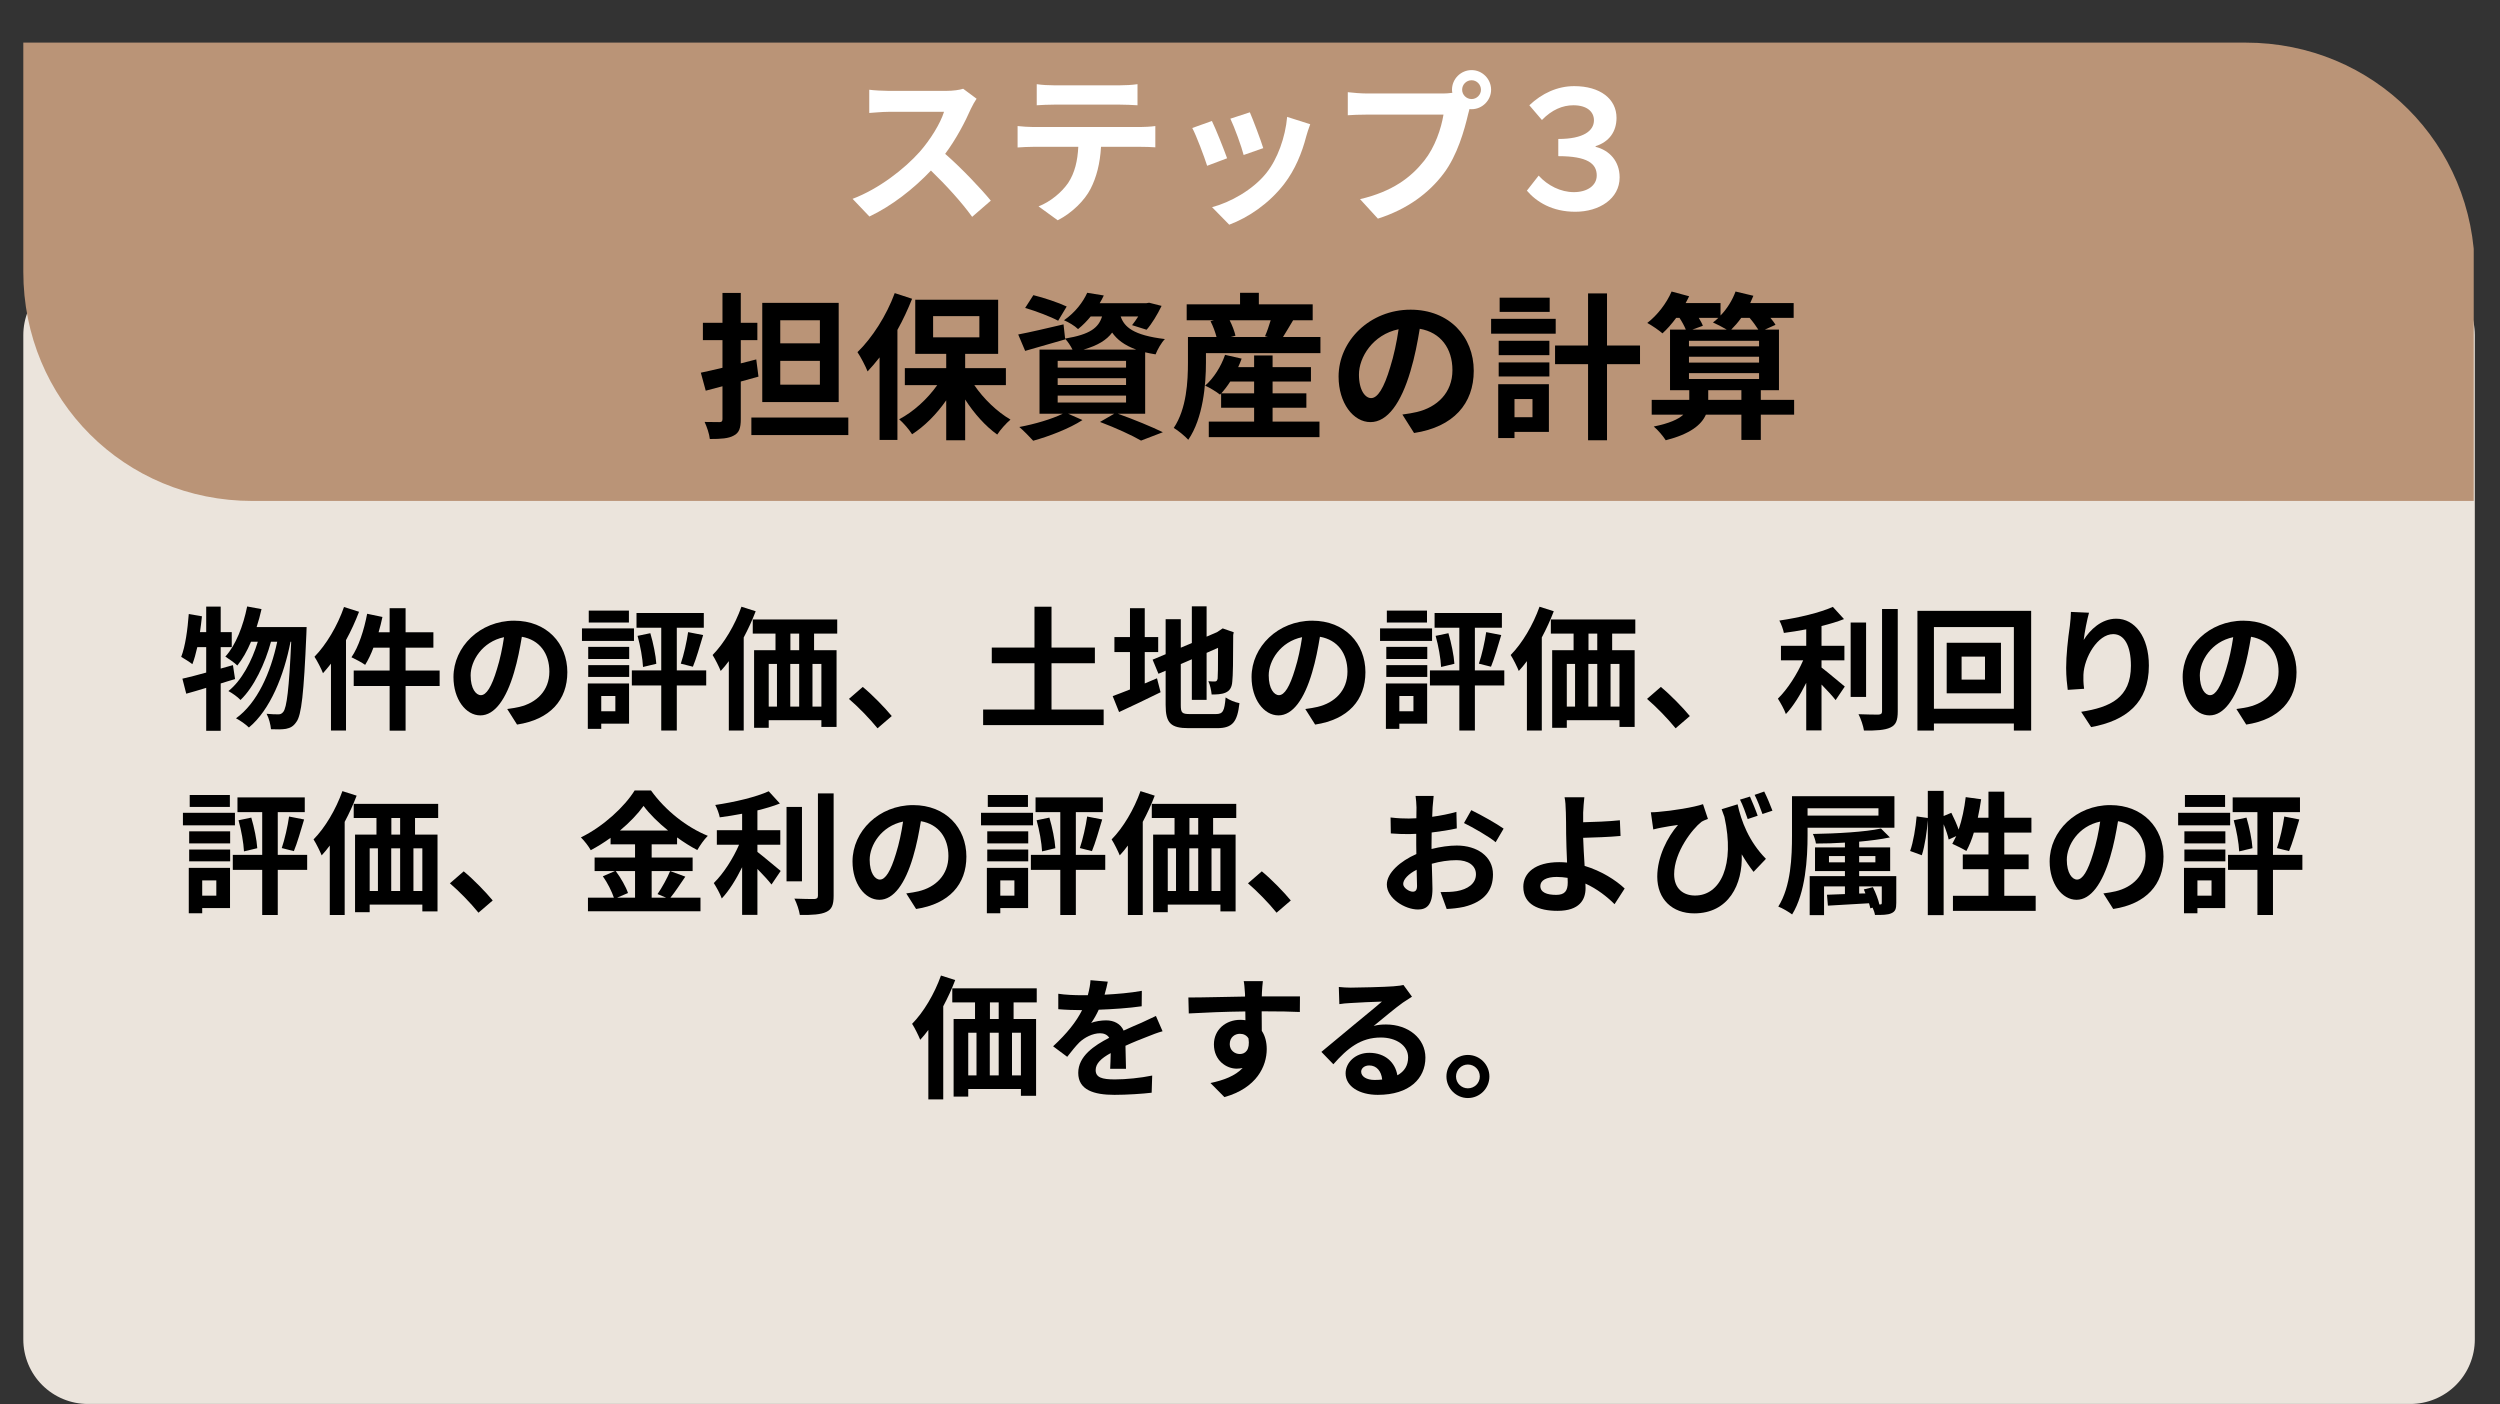 <svg xmlns="http://www.w3.org/2000/svg" xmlns:xlink="http://www.w3.org/1999/xlink" width="890" zoomAndPan="magnify" viewBox="0 0 667.5 375" height="500" preserveAspectRatio="xMidYMid meet" version="1.0"><rect x="0" y="0" width="667.5" height="375" fill="#333333" stroke="none"/><defs><g/><clipPath id="3953957d90"><path d="M 6.223 72.246 L 660.777 72.246 L 660.777 374.859 L 6.223 374.859 Z M 6.223 72.246 " clip-rule="nonzero"/></clipPath><clipPath id="43ce05fc53"><path d="M 23.461 72.246 L 643.539 72.246 C 648.113 72.246 652.496 74.062 655.73 77.297 C 658.961 80.527 660.777 84.91 660.777 89.484 L 660.777 357.621 C 660.777 362.195 658.961 366.578 655.73 369.812 C 652.496 373.043 648.113 374.859 643.539 374.859 L 23.461 374.859 C 18.887 374.859 14.504 373.043 11.273 369.812 C 8.039 366.578 6.223 362.195 6.223 357.621 L 6.223 89.484 C 6.223 84.91 8.039 80.527 11.273 77.297 C 14.504 74.062 18.887 72.246 23.461 72.246 Z M 23.461 72.246 " clip-rule="nonzero"/></clipPath><clipPath id="49ea60d218"><path d="M 6.223 11.277 L 660.484 11.277 L 660.484 133.855 L 6.223 133.855 Z M 6.223 11.277 " clip-rule="nonzero"/></clipPath></defs><g clip-path="url(#3953957d90)"><g clip-path="url(#43ce05fc53)"><path fill="#ebe4dc" d="M 6.223 72.246 L 660.777 72.246 L 660.777 374.859 L 6.223 374.859 Z M 6.223 72.246 " fill-opacity="1" fill-rule="nonzero"/></g></g><g clip-path="url(#49ea60d218)"><path fill="#ba9477" d="M 660.777 133.754 L 67.41 133.754 C 33.258 133.754 6.223 106.719 6.223 72.566 L 6.223 11.379 L 599.59 11.379 C 633.738 11.379 660.777 38.414 660.777 72.566 Z M 660.777 133.754 " fill-opacity="1" fill-rule="evenodd"/></g><g fill="#ffffff" fill-opacity="1"><g transform="translate(224.319, 55.974)"><g><path d="M 32.844 -32.277 C 31.973 -31.973 30.227 -31.711 28.305 -31.711 L 12.93 -31.711 C 11.617 -31.711 8.953 -31.84 7.773 -32.016 L 7.773 -25.812 C 8.691 -25.855 11.094 -26.117 12.93 -26.117 L 27.734 -26.117 C 26.773 -23.02 24.109 -18.695 21.227 -15.418 C 17.121 -10.832 10.352 -5.547 3.32 -2.883 L 7.816 1.836 C 13.801 -1.004 19.609 -5.547 24.242 -10.438 C 28.348 -6.465 32.41 -2.008 35.246 1.922 L 40.227 -2.402 C 37.648 -5.547 32.363 -11.137 28.039 -14.895 C 30.969 -18.824 33.414 -23.5 34.898 -26.906 C 35.293 -27.777 36.078 -29.133 36.426 -29.613 Z M 32.844 -32.277 "/></g></g></g><g fill="#ffffff" fill-opacity="1"><g transform="translate(267.985, 55.974)"><g><path d="M 31.012 -28.039 C 32.539 -28.039 34.199 -27.953 35.727 -27.867 L 35.727 -33.5 C 34.242 -33.281 32.496 -33.195 31.012 -33.195 L 13.453 -33.195 C 12.012 -33.195 10.219 -33.281 8.824 -33.5 L 8.824 -27.867 C 10.133 -27.953 11.969 -28.039 13.496 -28.039 Z M 7.906 -22.059 C 6.551 -22.059 5.023 -22.188 3.711 -22.32 L 3.711 -16.598 C 4.934 -16.684 6.641 -16.773 7.906 -16.773 L 19.918 -16.773 C 19.742 -13.102 19 -9.828 17.207 -7.121 C 15.461 -4.586 12.406 -2.055 9.305 -0.875 L 14.414 2.84 C 18.301 0.875 21.664 -2.535 23.191 -5.547 C 24.766 -8.605 25.727 -12.273 25.988 -16.773 L 36.516 -16.773 C 37.738 -16.773 39.398 -16.727 40.488 -16.641 L 40.488 -22.32 C 39.309 -22.145 37.43 -22.059 36.516 -22.059 Z M 7.906 -22.059 "/></g></g></g><g fill="#ffffff" fill-opacity="1"><g transform="translate(311.652, 55.974)"><g><path d="M 22.059 -25.988 L 16.859 -24.285 C 17.953 -22.012 19.875 -16.727 20.398 -14.59 L 25.637 -16.422 C 25.027 -18.434 22.887 -24.109 22.059 -25.988 Z M 32.016 -24.766 C 31.535 -19.305 29.438 -13.496 26.469 -9.785 C 22.844 -5.242 16.773 -1.922 11.969 -0.656 L 16.555 4.02 C 21.664 2.098 27.125 -1.574 31.188 -6.812 C 34.156 -10.656 35.988 -15.199 37.125 -19.609 C 37.387 -20.484 37.648 -21.402 38.176 -22.801 Z M 11.926 -23.672 L 6.684 -21.797 C 7.73 -19.875 9.914 -14.062 10.656 -11.707 L 15.984 -13.715 C 15.113 -16.16 13.016 -21.445 11.926 -23.672 Z M 11.926 -23.672 "/></g></g></g><g fill="#ffffff" fill-opacity="1"><g transform="translate(355.318, 55.974)"><g><path d="M 37.605 -29.527 C 36.207 -29.527 35.074 -30.66 35.074 -32.016 C 35.074 -33.414 36.207 -34.547 37.605 -34.547 C 38.961 -34.547 40.098 -33.414 40.098 -32.016 C 40.098 -30.66 38.961 -29.527 37.605 -29.527 Z M 9.738 -31.012 C 8.297 -31.012 5.809 -31.188 4.543 -31.359 L 4.543 -25.203 C 5.68 -25.289 7.73 -25.375 9.738 -25.375 L 30.094 -25.375 C 29.48 -21.621 27.824 -16.684 24.941 -13.059 C 21.402 -8.605 16.512 -4.848 7.816 -2.797 L 12.578 2.402 C 20.398 -0.086 26.207 -4.41 30.137 -9.652 C 33.805 -14.5 35.684 -21.27 36.688 -25.551 L 37.039 -26.863 C 37.215 -26.816 37.43 -26.816 37.605 -26.816 C 40.445 -26.816 42.805 -29.176 42.805 -32.016 C 42.805 -34.898 40.445 -37.258 37.605 -37.258 C 34.723 -37.258 32.363 -34.898 32.363 -32.016 C 32.363 -31.711 32.41 -31.449 32.453 -31.188 C 31.492 -31.055 30.574 -31.012 29.961 -31.012 Z M 9.738 -31.012 "/></g></g></g><g fill="#ffffff" fill-opacity="1"><g transform="translate(398.985, 55.974)"><g><path d="M 21.621 0.566 C 28.039 0.566 33.457 -2.926 33.457 -8.605 C 33.457 -12.973 30.707 -15.855 27.035 -16.773 L 27.035 -16.945 C 30.617 -18.082 32.625 -20.789 32.625 -24.504 C 32.625 -29.57 28.258 -32.977 21.316 -32.977 C 16.859 -32.977 12.711 -31.055 9.348 -27.867 L 12.711 -23.934 C 15.375 -26.688 18.258 -27.867 21.098 -27.867 C 24.723 -27.867 26.598 -26.164 26.598 -23.848 C 26.598 -21.098 23.891 -18.867 17.078 -18.867 L 17.078 -14.281 C 24.895 -14.281 27.344 -12.273 27.344 -9.129 C 27.344 -6.422 24.809 -4.672 21.227 -4.672 C 17.734 -4.672 14.238 -6.422 11.836 -9.086 L 8.691 -5.066 C 11.27 -2.055 15.461 0.566 21.621 0.566 Z M 21.621 0.566 "/></g></g></g><g fill="#000000" fill-opacity="1"><g transform="translate(185.942, 113.883)"><g><path d="M 32.969 -22.219 L 22.387 -22.219 L 22.387 -28.375 L 32.969 -28.375 Z M 32.969 -11.172 L 22.387 -11.172 L 22.387 -17.539 L 32.969 -17.539 Z M 37.988 -33.012 L 17.582 -33.012 L 17.582 -6.535 L 37.988 -6.535 Z M 15.98 -17.918 L 11.848 -16.863 L 11.848 -23.062 L 16.273 -23.062 L 16.273 -27.699 L 11.848 -27.699 L 11.848 -35.668 L 6.957 -35.668 L 6.957 -27.699 L 1.73 -27.699 L 1.73 -23.062 L 6.957 -23.062 L 6.957 -15.684 C 4.848 -15.18 2.824 -14.715 1.18 -14.375 L 2.488 -9.57 L 6.957 -10.75 L 6.957 -1.98 C 6.957 -1.391 6.746 -1.18 6.156 -1.18 C 5.605 -1.18 3.836 -1.18 2.191 -1.223 C 2.781 0.043 3.457 2.023 3.582 3.332 C 6.535 3.332 8.602 3.203 9.992 2.402 C 11.383 1.688 11.848 0.465 11.848 -1.98 L 11.848 -12.016 C 13.449 -12.438 15.008 -12.902 16.57 -13.324 Z M 14.672 -2.402 L 14.672 2.277 L 40.559 2.277 L 40.559 -2.402 Z M 14.672 -2.402 "/></g></g></g><g fill="#000000" fill-opacity="1"><g transform="translate(228.1, 113.883)"><g><path d="M 10.793 -35.625 C 8.602 -29.641 4.766 -23.652 0.844 -19.859 C 1.688 -18.637 3.078 -15.938 3.543 -14.715 C 4.637 -15.852 5.691 -17.117 6.746 -18.465 L 6.746 3.582 L 11.512 3.582 L 11.512 -25.801 C 13.027 -28.5 14.336 -31.367 15.43 -34.109 Z M 21.039 -29.469 L 33.391 -29.469 L 33.391 -23.82 L 21.039 -23.82 Z M 40.473 -11.047 L 40.473 -15.598 L 29.598 -15.598 L 29.598 -19.395 L 38.406 -19.395 L 38.406 -33.855 L 16.273 -33.855 L 16.273 -19.395 L 24.539 -19.395 L 24.539 -15.598 L 13.492 -15.598 L 13.492 -11.047 L 22.133 -11.047 C 19.52 -7.336 15.77 -3.922 11.973 -1.938 C 13.113 -0.969 14.672 0.844 15.43 2.066 C 18.762 -0.086 21.965 -3.289 24.539 -7 L 24.539 3.668 L 29.598 3.668 L 29.598 -7.211 C 32 -3.457 35.078 -0.043 38.156 2.148 C 38.957 0.887 40.559 -0.887 41.695 -1.855 C 38.156 -3.922 34.531 -7.379 32.043 -11.047 Z M 40.473 -11.047 "/></g></g></g><g fill="#000000" fill-opacity="1"><g transform="translate(270.259, 113.883)"><g><path d="M 14.547 -32.043 C 12.438 -33.055 8.434 -34.402 5.648 -35.078 L 3.457 -31.664 C 6.367 -30.82 10.328 -29.301 12.27 -28.246 Z M 12.141 -8.262 L 30.398 -8.262 L 30.398 -6.41 L 12.141 -6.41 Z M 12.141 -12.902 L 30.398 -12.902 L 30.398 -11.09 L 12.141 -11.09 Z M 12.141 -17.539 L 30.398 -17.539 L 30.398 -15.727 L 12.141 -15.727 Z M 19.016 -20.531 C 22.852 -21.629 25.211 -23.105 26.688 -25.086 C 27.953 -23.273 29.891 -21.711 33.137 -20.531 Z M 35.5 -3.414 L 35.5 -19.816 C 36.344 -19.605 37.27 -19.438 38.281 -19.266 C 38.746 -20.488 39.84 -22.43 40.77 -23.355 C 32.254 -24.367 29.891 -26.645 28.965 -29.387 L 33.645 -29.387 C 33.098 -28.5 32.504 -27.699 32 -27.066 L 35.879 -25.844 C 37.27 -27.402 38.789 -29.934 39.883 -32.211 L 36.555 -33.055 L 35.793 -32.926 L 23.355 -32.926 C 23.777 -33.602 24.117 -34.277 24.453 -34.992 L 20.027 -35.711 C 18.93 -33.266 16.863 -30.48 13.828 -28.375 C 14.969 -27.91 16.695 -26.898 17.582 -26.012 C 18.887 -27.066 19.984 -28.207 20.953 -29.387 L 23.988 -29.387 C 23.062 -26.391 20.828 -24.578 14.125 -23.484 L 13.703 -27.277 C 9.234 -26.223 4.723 -25.168 1.602 -24.578 L 3.457 -20.195 C 6.621 -21.082 10.539 -22.219 14.164 -23.273 L 14.125 -23.441 C 14.797 -22.766 15.598 -21.543 16.105 -20.531 L 7.293 -20.531 L 7.293 -3.414 L 13.492 -3.414 C 10.582 -1.98 5.988 -0.633 1.898 0.125 C 2.953 1.012 4.723 2.824 5.605 3.793 C 9.867 2.613 15.262 0.547 18.762 -1.73 L 14.926 -3.414 L 27.234 -3.414 L 23.441 -1.223 C 27.699 0.379 32 2.359 34.402 3.754 L 40.223 1.52 C 37.355 0.125 32.504 -1.898 28.207 -3.414 Z M 35.5 -3.414 "/></g></g></g><g fill="#000000" fill-opacity="1"><g transform="translate(312.418, 113.883)"><g><path d="M 13.66 -8.855 C 14.461 -9.738 15.305 -10.836 16.062 -12.016 L 22.43 -12.016 L 22.43 -8.855 Z M 27.363 -5.016 L 36.383 -5.016 L 36.383 -8.855 L 27.363 -8.855 L 27.363 -12.016 L 37.605 -12.016 L 37.605 -15.852 L 27.363 -15.852 L 27.363 -18.973 L 22.43 -18.973 L 22.43 -15.852 L 18.172 -15.852 C 18.508 -16.609 18.848 -17.371 19.098 -18.129 L 14.672 -19.141 C 13.617 -16.062 11.68 -12.941 9.359 -10.918 C 10.496 -10.414 12.395 -9.273 13.324 -8.516 L 13.617 -8.812 L 13.617 -5.016 L 22.43 -5.016 L 22.43 -1.309 L 10.328 -1.309 L 10.328 2.824 L 39.883 2.824 L 39.883 -1.309 L 27.363 -1.309 Z M 26.855 -28.375 C 26.434 -26.941 25.887 -25.34 25.34 -24.117 L 26.098 -23.906 L 16.191 -23.906 L 17.453 -24.242 C 17.203 -25.379 16.609 -26.984 15.895 -28.375 Z M 30.145 -23.906 C 30.945 -25.168 31.875 -26.773 32.844 -28.375 L 38.07 -28.375 L 38.07 -32.633 L 23.695 -32.633 L 23.695 -35.711 L 18.676 -35.711 L 18.676 -32.633 L 4.426 -32.633 L 4.426 -28.375 L 11.719 -28.375 L 10.793 -28.121 C 11.469 -26.812 12.059 -25.211 12.395 -23.906 L 4.766 -23.906 L 4.766 -17.117 C 4.766 -12.102 4.426 -4.766 0.969 0.379 C 1.98 0.926 4.09 2.656 4.848 3.543 C 8.812 -2.234 9.57 -11.172 9.57 -17.074 L 9.57 -19.605 L 40.137 -19.605 L 40.137 -23.906 Z M 30.145 -23.906 "/></g></g></g><g fill="#000000" fill-opacity="1"><g transform="translate(354.577, 113.883)"><g><path d="M 11.512 -7.59 C 9.949 -7.59 8.262 -9.656 8.262 -13.871 C 8.262 -18.465 11.93 -24.539 18.848 -25.973 C 18.34 -22.512 17.582 -18.93 16.609 -15.852 C 14.926 -10.203 13.238 -7.59 11.512 -7.59 Z M 22.977 1.73 C 33.516 0.125 38.914 -6.113 38.914 -14.883 C 38.914 -23.988 32.379 -31.199 22.051 -31.199 C 11.215 -31.199 2.824 -22.934 2.824 -13.324 C 2.824 -6.281 6.746 -1.18 11.34 -1.18 C 15.895 -1.18 19.52 -6.324 22.008 -14.758 C 23.188 -18.676 23.906 -22.555 24.496 -26.098 C 30.102 -25.129 33.223 -20.828 33.223 -15.051 C 33.223 -8.98 29.09 -5.145 23.734 -3.879 C 22.641 -3.625 21.461 -3.414 19.859 -3.203 Z M 22.977 1.73 "/></g></g></g><g fill="#000000" fill-opacity="1"><g transform="translate(396.736, 113.883)"><g><path d="M 17.031 -34.402 L 3.668 -34.402 L 3.668 -30.609 L 17.031 -30.609 Z M 18.637 -28.754 L 1.391 -28.754 L 1.391 -24.789 L 18.637 -24.789 Z M 12.438 -7.336 L 12.438 -2.488 L 7.633 -2.488 L 7.633 -7.336 Z M 16.82 -11.301 L 3.289 -11.301 L 3.289 3.078 L 7.633 3.078 L 7.633 1.434 L 16.82 1.434 Z M 3.414 -13.363 L 16.949 -13.363 L 16.949 -17.117 L 3.414 -17.117 Z M 3.414 -19.055 L 16.949 -19.055 L 16.949 -22.895 L 3.414 -22.895 Z M 41.148 -21.629 L 32.336 -21.629 L 32.336 -35.543 L 27.277 -35.543 L 27.277 -21.629 L 18.465 -21.629 L 18.465 -16.652 L 27.277 -16.652 L 27.277 3.668 L 32.336 3.668 L 32.336 -16.652 L 41.148 -16.652 Z M 41.148 -21.629 "/></g></g></g><g fill="#000000" fill-opacity="1"><g transform="translate(438.895, 113.883)"><g><path d="M 17.203 -7.125 L 17.203 -9.695 L 26.055 -9.695 L 26.055 -7.125 Z M 12.059 -14.25 L 30.777 -14.25 L 30.777 -12.691 L 12.059 -12.691 Z M 19.898 -29.008 C 19.438 -28.543 18.973 -28.164 18.465 -27.785 C 19.438 -27.363 20.996 -26.562 22.133 -25.887 L 12.984 -25.887 L 15.77 -26.898 C 15.559 -27.488 15.137 -28.246 14.672 -29.008 Z M 28.246 -29.008 C 29.133 -27.996 29.977 -26.812 30.566 -25.887 L 23.355 -25.887 C 24.242 -26.773 25.168 -27.824 26.012 -29.008 Z M 12.059 -18.637 L 30.777 -18.637 L 30.777 -17.074 L 12.059 -17.074 Z M 30.777 -22.895 L 30.777 -21.418 L 12.059 -21.418 L 12.059 -22.895 Z M 40.137 -7.125 L 31.242 -7.125 L 31.242 -9.695 L 36.09 -9.695 L 36.09 -25.887 L 32.336 -25.887 L 35.16 -27.152 C 34.867 -27.699 34.359 -28.332 33.812 -29.008 L 40.012 -29.008 L 40.012 -32.969 L 28.418 -32.969 C 28.711 -33.602 29.008 -34.277 29.258 -34.91 L 24.496 -36.047 C 23.652 -33.727 22.219 -31.41 20.488 -29.641 L 20.488 -32.969 L 11.172 -32.969 C 11.512 -33.559 11.805 -34.191 12.102 -34.781 L 7.422 -36.047 C 6.07 -32.887 3.582 -29.68 0.926 -27.656 C 2.109 -27.023 4.09 -25.676 4.977 -24.875 C 6.199 -25.973 7.461 -27.402 8.645 -29.008 L 9.527 -29.008 C 10.203 -27.996 10.836 -26.812 11.215 -25.887 L 7 -25.887 L 7 -9.695 L 12.141 -9.695 L 12.141 -7.125 L 2.109 -7.125 L 2.109 -3.16 L 10.539 -3.16 C 9.234 -1.938 6.828 -0.844 2.656 0 C 3.793 0.926 5.188 2.613 5.859 3.668 C 12.438 1.98 15.387 -0.465 16.57 -3.16 L 26.055 -3.16 L 26.055 3.582 L 31.242 3.582 L 31.242 -3.16 L 40.137 -3.16 Z M 40.137 -7.125 "/></g></g></g><g fill="#000000" fill-opacity="1"><g transform="translate(47.669, 192.005)"><g><path d="M 14.527 -14.418 L 11.258 -13.496 L 11.258 -19.215 L 14.207 -19.215 L 14.207 -23.227 L 11.258 -23.227 L 11.258 -30.047 L 7.387 -30.047 L 7.387 -23.227 L 5.719 -23.227 C 5.93 -24.648 6.109 -26.031 6.25 -27.453 L 2.734 -28.059 C 2.414 -23.867 1.812 -19.426 0.711 -16.621 C 1.492 -16.16 3.055 -15.199 3.695 -14.668 C 4.191 -15.945 4.617 -17.473 5.008 -19.215 L 7.387 -19.215 L 7.387 -12.43 C 4.973 -11.754 2.805 -11.188 1.031 -10.797 L 2.059 -6.785 C 3.695 -7.211 5.469 -7.777 7.387 -8.348 L 7.387 3.125 L 11.258 3.125 L 11.258 -9.52 C 12.57 -9.91 13.816 -10.336 15.094 -10.691 Z M 20.848 -24.578 C 21.344 -26.141 21.805 -27.738 22.16 -29.371 L 18.324 -30.082 C 17.262 -24.859 15.309 -19.781 12.5 -16.691 C 13.355 -16.16 15.023 -14.988 15.699 -14.312 C 17.082 -16.016 18.324 -18.219 19.355 -20.668 L 21.168 -20.668 C 19.605 -15.52 16.836 -10.266 13.316 -7.492 C 14.418 -6.891 15.77 -5.93 16.551 -5.113 C 20.137 -8.523 23.121 -14.879 24.684 -20.668 L 26.352 -20.668 C 24.578 -12.359 21.023 -4.297 15.344 -0.215 C 16.516 0.391 17.969 1.422 18.789 2.238 C 24.504 -2.484 28.164 -11.719 29.902 -20.668 L 30.082 -20.668 C 29.512 -7.918 28.875 -3.09 27.984 -1.953 C 27.559 -1.422 27.203 -1.277 26.672 -1.277 C 25.996 -1.277 24.824 -1.277 23.512 -1.422 C 24.148 -0.25 24.578 1.492 24.684 2.699 C 26.211 2.77 27.703 2.77 28.695 2.594 C 29.867 2.344 30.648 1.953 31.465 0.746 C 32.816 -1.031 33.453 -6.82 34.129 -22.66 C 34.164 -23.156 34.199 -24.578 34.199 -24.578 Z M 20.848 -24.578 "/></g></g></g><g fill="#000000" fill-opacity="1"><g transform="translate(83.184, 192.005)"><g><path d="M 8.664 -29.938 C 6.926 -24.895 3.906 -19.852 0.781 -16.656 C 1.492 -15.59 2.664 -13.316 3.055 -12.254 C 3.766 -13.035 4.477 -13.922 5.184 -14.809 L 5.184 3.055 L 9.199 3.055 L 9.199 -21.098 C 10.547 -23.547 11.719 -26.141 12.68 -28.66 Z M 34.199 -12.965 L 25.109 -12.965 L 25.109 -19.07 L 32.531 -19.07 L 32.531 -23.191 L 25.109 -23.191 L 25.109 -29.621 L 20.848 -29.621 L 20.848 -23.191 L 17.898 -23.191 C 18.289 -24.539 18.645 -25.891 18.93 -27.277 L 14.844 -28.129 C 14.027 -23.797 12.57 -19.285 10.656 -16.516 C 11.684 -16.051 13.531 -15.059 14.312 -14.488 C 15.094 -15.734 15.875 -17.332 16.516 -19.07 L 20.848 -19.07 L 20.848 -12.965 L 11.258 -12.965 L 11.258 -8.844 L 20.848 -8.844 L 20.848 3.09 L 25.109 3.09 L 25.109 -8.844 L 34.199 -8.844 Z M 34.199 -12.965 "/></g></g></g><g fill="#000000" fill-opacity="1"><g transform="translate(118.698, 192.005)"><g><path d="M 9.695 -6.395 C 8.383 -6.395 6.961 -8.133 6.961 -11.684 C 6.961 -15.555 10.051 -20.668 15.875 -21.879 C 15.449 -18.965 14.809 -15.945 13.992 -13.355 C 12.57 -8.594 11.152 -6.395 9.695 -6.395 Z M 19.355 1.457 C 28.234 0.105 32.781 -5.148 32.781 -12.535 C 32.781 -20.207 27.277 -26.281 18.574 -26.281 C 9.445 -26.281 2.379 -19.32 2.379 -11.223 C 2.379 -5.293 5.684 -0.996 9.555 -0.996 C 13.391 -0.996 16.445 -5.328 18.539 -12.43 C 19.531 -15.734 20.137 -19 20.633 -21.984 C 25.359 -21.168 27.984 -17.543 27.984 -12.68 C 27.984 -7.566 24.504 -4.332 19.996 -3.266 C 19.07 -3.055 18.078 -2.875 16.727 -2.699 Z M 19.355 1.457 "/></g></g></g><g fill="#000000" fill-opacity="1"><g transform="translate(154.213, 192.005)"><g><path d="M 13.707 -28.98 L 2.984 -28.98 L 2.984 -25.785 L 13.707 -25.785 Z M 15.059 -24.223 L 1.172 -24.223 L 1.172 -20.883 L 15.059 -20.883 Z M 10.086 -6.18 L 10.086 -2.094 L 6.32 -2.094 L 6.32 -6.18 Z M 13.746 -9.52 L 2.734 -9.52 L 2.734 2.594 L 6.32 2.594 L 6.32 1.207 L 13.746 1.207 Z M 2.84 -11.258 L 13.781 -11.258 L 13.781 -14.418 L 2.84 -14.418 Z M 2.84 -16.051 L 13.781 -16.051 L 13.781 -19.285 L 2.84 -19.285 Z M 34.344 -13 L 26.492 -13 L 26.492 -24.398 L 33.703 -24.398 L 33.703 -28.34 L 15.734 -28.34 L 15.734 -24.398 L 22.34 -24.398 L 22.34 -13 L 14.488 -13 L 14.488 -8.984 L 22.34 -8.984 L 22.34 3.055 L 26.492 3.055 L 26.492 -8.984 L 34.344 -8.984 Z M 16.016 -22.23 C 16.762 -19.57 17.367 -16.16 17.473 -13.922 L 21.023 -14.773 C 20.883 -16.977 20.207 -20.316 19.426 -22.941 Z M 30.793 -13.992 C 31.68 -16.125 32.637 -19.461 33.527 -22.445 L 29.512 -23.227 C 29.156 -20.668 28.34 -17.082 27.559 -14.809 Z M 30.793 -13.992 "/></g></g></g><g fill="#000000" fill-opacity="1"><g transform="translate(189.728, 192.005)"><g><path d="M 8.238 -30.012 C 6.5 -25.109 3.586 -20.207 0.531 -17.117 C 1.207 -16.09 2.309 -13.852 2.699 -12.855 C 3.445 -13.637 4.156 -14.527 4.867 -15.484 L 4.867 3.055 L 8.844 3.055 L 8.844 -21.805 C 10.051 -24.078 11.152 -26.457 12.039 -28.801 Z M 23.652 -18.398 L 21.309 -18.398 L 21.309 -22.836 L 23.652 -22.836 Z M 29.582 -3.34 L 27.203 -3.34 L 27.203 -14.738 L 29.582 -14.738 Z M 15.52 -14.738 L 17.723 -14.738 L 17.723 -3.34 L 15.52 -3.34 Z M 23.652 -14.738 L 23.652 -3.34 L 21.273 -3.34 L 21.273 -14.738 Z M 33.809 -22.836 L 33.809 -26.602 L 11.258 -26.602 L 11.258 -22.836 L 17.332 -22.836 L 17.332 -18.398 L 11.613 -18.398 L 11.613 2.309 L 15.52 2.309 L 15.52 0.285 L 29.582 0.285 L 29.582 2.094 L 33.633 2.094 L 33.633 -18.398 L 27.629 -18.398 L 27.629 -22.836 Z M 33.809 -22.836 "/></g></g></g><g fill="#000000" fill-opacity="1"><g transform="translate(225.243, 192.005)"><g><path d="M 12.855 -0.816 C 11.047 -3.02 7.637 -6.535 5.113 -8.594 L 1.422 -5.398 C 3.906 -3.266 6.891 -0.215 9.055 2.449 Z M 12.855 -0.816 "/></g></g></g><g fill="#000000" fill-opacity="1"><g transform="translate(260.758, 192.005)"><g><path d="M 19.996 -2.559 L 19.996 -14.918 L 31.574 -14.918 L 31.574 -19.105 L 19.996 -19.105 L 19.996 -30.012 L 15.449 -30.012 L 15.449 -19.105 L 4.047 -19.105 L 4.047 -14.918 L 15.449 -14.918 L 15.449 -2.559 L 1.738 -2.559 L 1.738 1.598 L 33.918 1.598 L 33.918 -2.559 Z M 19.996 -2.559 "/></g></g></g><g fill="#000000" fill-opacity="1"><g transform="translate(296.272, 192.005)"><g><path d="M 9.375 -17.898 L 12.965 -17.898 L 12.965 -21.914 L 9.375 -21.914 L 9.375 -29.621 L 5.434 -29.621 L 5.434 -21.914 L 1.277 -21.914 L 1.277 -17.898 L 5.434 -17.898 L 5.434 -7.918 C 3.656 -7.211 2.094 -6.605 0.816 -6.145 L 2.523 -1.883 C 5.789 -3.41 9.836 -5.293 13.602 -7.176 L 12.645 -10.902 C 11.578 -10.441 10.477 -9.98 9.375 -9.52 Z M 21.488 -1.348 C 19.32 -1.348 19 -1.668 19 -3.766 L 19 -14.703 L 21.949 -15.98 L 21.949 -5.148 L 25.891 -5.148 L 25.891 -17.688 L 28.945 -19.035 C 28.945 -13.992 28.91 -11.398 28.84 -10.832 C 28.695 -10.191 28.484 -10.051 28.059 -10.051 C 27.738 -10.051 26.957 -10.051 26.352 -10.121 C 26.812 -9.234 27.133 -7.637 27.238 -6.57 C 28.375 -6.57 29.902 -6.605 30.934 -7.066 C 32 -7.527 32.637 -8.383 32.746 -10.016 C 32.922 -11.473 32.992 -15.734 32.992 -22.48 L 33.137 -23.191 L 30.188 -24.223 L 29.441 -23.723 L 28.695 -23.227 L 25.891 -22.02 L 25.891 -30.117 L 21.949 -30.117 L 21.949 -20.316 L 19 -19.07 L 19 -26.672 L 14.953 -26.672 L 14.953 -17.332 L 11.473 -15.875 L 13.035 -12.109 L 14.953 -12.926 L 14.953 -3.801 C 14.953 1.102 16.336 2.414 21.133 2.414 L 28.695 2.414 C 32.852 2.414 34.094 0.711 34.664 -4.262 C 33.492 -4.477 31.855 -5.148 30.969 -5.789 C 30.648 -2.168 30.293 -1.348 28.34 -1.348 Z M 21.488 -1.348 "/></g></g></g><g fill="#000000" fill-opacity="1"><g transform="translate(331.787, 192.005)"><g><path d="M 9.695 -6.395 C 8.383 -6.395 6.961 -8.133 6.961 -11.684 C 6.961 -15.555 10.051 -20.668 15.875 -21.879 C 15.449 -18.965 14.809 -15.945 13.992 -13.355 C 12.57 -8.594 11.152 -6.395 9.695 -6.395 Z M 19.355 1.457 C 28.234 0.105 32.781 -5.148 32.781 -12.535 C 32.781 -20.207 27.277 -26.281 18.574 -26.281 C 9.445 -26.281 2.379 -19.32 2.379 -11.223 C 2.379 -5.293 5.684 -0.996 9.555 -0.996 C 13.391 -0.996 16.445 -5.328 18.539 -12.43 C 19.531 -15.734 20.137 -19 20.633 -21.984 C 25.359 -21.168 27.984 -17.543 27.984 -12.68 C 27.984 -7.566 24.504 -4.332 19.996 -3.266 C 19.07 -3.055 18.078 -2.875 16.727 -2.699 Z M 19.355 1.457 "/></g></g></g><g fill="#000000" fill-opacity="1"><g transform="translate(367.302, 192.005)"><g><path d="M 13.707 -28.98 L 2.984 -28.98 L 2.984 -25.785 L 13.707 -25.785 Z M 15.059 -24.223 L 1.172 -24.223 L 1.172 -20.883 L 15.059 -20.883 Z M 10.086 -6.18 L 10.086 -2.094 L 6.32 -2.094 L 6.32 -6.18 Z M 13.746 -9.52 L 2.734 -9.52 L 2.734 2.594 L 6.32 2.594 L 6.32 1.207 L 13.746 1.207 Z M 2.84 -11.258 L 13.781 -11.258 L 13.781 -14.418 L 2.84 -14.418 Z M 2.84 -16.051 L 13.781 -16.051 L 13.781 -19.285 L 2.84 -19.285 Z M 34.344 -13 L 26.492 -13 L 26.492 -24.398 L 33.703 -24.398 L 33.703 -28.34 L 15.734 -28.34 L 15.734 -24.398 L 22.34 -24.398 L 22.34 -13 L 14.488 -13 L 14.488 -8.984 L 22.34 -8.984 L 22.34 3.055 L 26.492 3.055 L 26.492 -8.984 L 34.344 -8.984 Z M 16.016 -22.23 C 16.762 -19.57 17.367 -16.16 17.473 -13.922 L 21.023 -14.773 C 20.883 -16.977 20.207 -20.316 19.426 -22.941 Z M 30.793 -13.992 C 31.68 -16.125 32.637 -19.461 33.527 -22.445 L 29.512 -23.227 C 29.156 -20.668 28.34 -17.082 27.559 -14.809 Z M 30.793 -13.992 "/></g></g></g><g fill="#000000" fill-opacity="1"><g transform="translate(402.817, 192.005)"><g><path d="M 8.238 -30.012 C 6.5 -25.109 3.586 -20.207 0.531 -17.117 C 1.207 -16.09 2.309 -13.852 2.699 -12.855 C 3.445 -13.637 4.156 -14.527 4.867 -15.484 L 4.867 3.055 L 8.844 3.055 L 8.844 -21.805 C 10.051 -24.078 11.152 -26.457 12.039 -28.801 Z M 23.652 -18.398 L 21.309 -18.398 L 21.309 -22.836 L 23.652 -22.836 Z M 29.582 -3.34 L 27.203 -3.34 L 27.203 -14.738 L 29.582 -14.738 Z M 15.52 -14.738 L 17.723 -14.738 L 17.723 -3.34 L 15.52 -3.34 Z M 23.652 -14.738 L 23.652 -3.34 L 21.273 -3.34 L 21.273 -14.738 Z M 33.809 -22.836 L 33.809 -26.602 L 11.258 -26.602 L 11.258 -22.836 L 17.332 -22.836 L 17.332 -18.398 L 11.613 -18.398 L 11.613 2.309 L 15.52 2.309 L 15.52 0.285 L 29.582 0.285 L 29.582 2.094 L 33.633 2.094 L 33.633 -18.398 L 27.629 -18.398 L 27.629 -22.836 Z M 33.809 -22.836 "/></g></g></g><g fill="#000000" fill-opacity="1"><g transform="translate(438.332, 192.005)"><g><path d="M 12.855 -0.816 C 11.047 -3.02 7.637 -6.535 5.113 -8.594 L 1.422 -5.398 C 3.906 -3.266 6.891 -0.215 9.055 2.449 Z M 12.855 -0.816 "/></g></g></g><g fill="#000000" fill-opacity="1"><g transform="translate(473.846, 192.005)"><g><path d="M 12.5 -15.699 L 18.609 -15.699 L 18.609 -19.57 L 12.5 -19.57 L 12.5 -24.859 C 14.668 -25.395 16.727 -25.996 18.504 -26.707 L 15.52 -29.973 C 12.074 -28.41 6.355 -27.062 1.242 -26.316 C 1.738 -25.43 2.273 -23.938 2.449 -23.012 C 4.367 -23.262 6.395 -23.582 8.418 -23.973 L 8.418 -19.57 L 1.668 -19.57 L 1.668 -15.699 L 7.602 -15.699 C 6.004 -12.004 3.41 -7.957 0.852 -5.469 C 1.527 -4.402 2.559 -2.594 2.984 -1.348 C 4.938 -3.41 6.82 -6.465 8.418 -9.695 L 8.418 3.02 L 12.5 3.02 L 12.5 -9.234 C 13.922 -7.777 15.414 -6.18 16.266 -5.078 L 18.715 -8.699 C 17.758 -9.445 14.242 -12.465 12.5 -13.781 Z M 24.398 -25.785 L 20.277 -25.785 L 20.277 -5.93 L 24.398 -5.93 Z M 28.66 -29.406 L 28.66 -2.094 C 28.66 -1.457 28.375 -1.242 27.703 -1.207 C 26.957 -1.207 24.684 -1.207 22.375 -1.312 C 23.012 -0.105 23.652 1.848 23.832 3.055 C 27.062 3.09 29.441 2.949 30.898 2.238 C 32.355 1.562 32.852 0.391 32.852 -2.059 L 32.852 -29.406 Z M 28.66 -29.406 "/></g></g></g><g fill="#000000" fill-opacity="1"><g transform="translate(509.361, 192.005)"><g><path d="M 20.633 -10.547 L 14.383 -10.547 L 14.383 -16.691 L 20.633 -16.691 Z M 10.406 -20.387 L 10.406 -6.891 L 24.895 -6.891 L 24.895 -20.387 Z M 6.996 -2.77 L 6.996 -24.578 L 28.34 -24.578 L 28.34 -2.77 Z M 2.594 -28.91 L 2.594 3.055 L 6.996 3.055 L 6.996 1.172 L 28.34 1.172 L 28.34 3.055 L 32.957 3.055 L 32.957 -28.91 Z M 2.594 -28.91 "/></g></g></g><g fill="#000000" fill-opacity="1"><g transform="translate(544.876, 192.005)"><g><path d="M 8.062 -28.625 C 8.027 -27.629 7.957 -26.211 7.777 -24.93 C 7.246 -21.309 6.785 -16.941 6.785 -13.672 C 6.785 -11.328 7.031 -9.164 7.211 -7.812 L 11.578 -8.098 C 11.363 -9.73 11.363 -10.867 11.398 -11.828 C 11.578 -16.445 15.199 -22.695 19.355 -22.695 C 22.27 -22.695 24.078 -19.676 24.078 -14.242 C 24.078 -5.719 18.609 -3.16 10.797 -1.953 L 13.461 2.133 C 22.766 0.426 28.875 -4.332 28.875 -14.277 C 28.875 -22.02 25.074 -26.812 20.172 -26.812 C 16.195 -26.812 13.141 -23.832 11.473 -21.133 C 11.684 -23.086 12.395 -26.672 12.891 -28.41 Z M 8.062 -28.625 "/></g></g></g><g fill="#000000" fill-opacity="1"><g transform="translate(580.391, 192.005)"><g><path d="M 9.695 -6.395 C 8.383 -6.395 6.961 -8.133 6.961 -11.684 C 6.961 -15.555 10.051 -20.668 15.875 -21.879 C 15.449 -18.965 14.809 -15.945 13.992 -13.355 C 12.57 -8.594 11.152 -6.395 9.695 -6.395 Z M 19.355 1.457 C 28.234 0.105 32.781 -5.148 32.781 -12.535 C 32.781 -20.207 27.277 -26.281 18.574 -26.281 C 9.445 -26.281 2.379 -19.32 2.379 -11.223 C 2.379 -5.293 5.684 -0.996 9.555 -0.996 C 13.391 -0.996 16.445 -5.328 18.539 -12.43 C 19.531 -15.734 20.137 -19 20.633 -21.984 C 25.359 -21.168 27.984 -17.543 27.984 -12.68 C 27.984 -7.566 24.504 -4.332 19.996 -3.266 C 19.07 -3.055 18.078 -2.875 16.727 -2.699 Z M 19.355 1.457 "/></g></g></g><g fill="#000000" fill-opacity="1"><g transform="translate(47.669, 241.242)"><g><path d="M 13.707 -28.98 L 2.984 -28.98 L 2.984 -25.785 L 13.707 -25.785 Z M 15.059 -24.223 L 1.172 -24.223 L 1.172 -20.883 L 15.059 -20.883 Z M 10.086 -6.18 L 10.086 -2.094 L 6.32 -2.094 L 6.32 -6.18 Z M 13.746 -9.52 L 2.734 -9.52 L 2.734 2.594 L 6.32 2.594 L 6.32 1.207 L 13.746 1.207 Z M 2.84 -11.258 L 13.781 -11.258 L 13.781 -14.418 L 2.84 -14.418 Z M 2.84 -16.051 L 13.781 -16.051 L 13.781 -19.285 L 2.84 -19.285 Z M 34.344 -13 L 26.492 -13 L 26.492 -24.398 L 33.703 -24.398 L 33.703 -28.34 L 15.734 -28.34 L 15.734 -24.398 L 22.34 -24.398 L 22.34 -13 L 14.488 -13 L 14.488 -8.984 L 22.34 -8.984 L 22.34 3.055 L 26.492 3.055 L 26.492 -8.984 L 34.344 -8.984 Z M 16.016 -22.23 C 16.762 -19.57 17.367 -16.16 17.473 -13.922 L 21.023 -14.773 C 20.883 -16.977 20.207 -20.316 19.426 -22.941 Z M 30.793 -13.992 C 31.68 -16.125 32.637 -19.461 33.527 -22.445 L 29.512 -23.227 C 29.156 -20.668 28.34 -17.082 27.559 -14.809 Z M 30.793 -13.992 "/></g></g></g><g fill="#000000" fill-opacity="1"><g transform="translate(83.184, 241.242)"><g><path d="M 8.238 -30.012 C 6.5 -25.109 3.586 -20.207 0.531 -17.117 C 1.207 -16.09 2.309 -13.852 2.699 -12.855 C 3.445 -13.637 4.156 -14.527 4.867 -15.484 L 4.867 3.055 L 8.844 3.055 L 8.844 -21.805 C 10.051 -24.078 11.152 -26.457 12.039 -28.801 Z M 23.652 -18.398 L 21.309 -18.398 L 21.309 -22.836 L 23.652 -22.836 Z M 29.582 -3.34 L 27.203 -3.34 L 27.203 -14.738 L 29.582 -14.738 Z M 15.52 -14.738 L 17.723 -14.738 L 17.723 -3.34 L 15.52 -3.34 Z M 23.652 -14.738 L 23.652 -3.34 L 21.273 -3.34 L 21.273 -14.738 Z M 33.809 -22.836 L 33.809 -26.602 L 11.258 -26.602 L 11.258 -22.836 L 17.332 -22.836 L 17.332 -18.398 L 11.613 -18.398 L 11.613 2.309 L 15.52 2.309 L 15.52 0.285 L 29.582 0.285 L 29.582 2.094 L 33.633 2.094 L 33.633 -18.398 L 27.629 -18.398 L 27.629 -22.836 Z M 33.809 -22.836 "/></g></g></g><g fill="#000000" fill-opacity="1"><g transform="translate(118.698, 241.242)"><g><path d="M 12.855 -0.816 C 11.047 -3.02 7.637 -6.535 5.113 -8.594 L 1.422 -5.398 C 3.906 -3.266 6.891 -0.215 9.055 2.449 Z M 12.855 -0.816 "/></g></g></g><g fill="#000000" fill-opacity="1"><g transform="translate(154.213, 241.242)"><g><path d="M 15.344 -8.664 L 15.344 -1.562 L 10.547 -1.562 L 13.461 -2.805 C 12.926 -4.438 11.543 -6.855 10.191 -8.664 Z M 11.328 -19.496 C 13.887 -21.629 16.09 -23.938 17.617 -26.066 C 19.18 -23.938 21.523 -21.629 24.148 -19.496 Z M 24.719 -8.664 C 23.938 -6.785 22.516 -4.191 21.344 -2.523 L 23.652 -1.562 L 19.781 -1.562 L 19.781 -8.664 L 30.719 -8.664 L 30.719 -12.289 L 19.781 -12.289 L 19.781 -15.805 L 26.566 -15.805 L 26.566 -17.652 C 28.34 -16.371 30.188 -15.199 31.965 -14.277 C 32.746 -15.59 33.703 -17.012 34.77 -18.078 C 29.156 -20.352 23.441 -24.824 19.605 -30.188 L 15.234 -30.188 C 12.609 -25.926 6.926 -20.598 0.887 -17.652 C 1.812 -16.762 2.984 -15.234 3.516 -14.242 C 5.328 -15.199 7.137 -16.336 8.809 -17.543 L 8.809 -15.805 L 15.344 -15.805 L 15.344 -12.289 L 4.547 -12.289 L 4.547 -8.664 L 9.98 -8.664 L 6.746 -7.281 C 7.992 -5.539 9.164 -3.16 9.695 -1.562 L 2.77 -1.562 L 2.77 2.059 L 32.816 2.059 L 32.816 -1.562 L 24.789 -1.562 C 26.031 -3.055 27.418 -5.219 28.766 -7.176 Z M 24.719 -8.664 "/></g></g></g><g fill="#000000" fill-opacity="1"><g transform="translate(189.728, 241.242)"><g><path d="M 12.5 -15.699 L 18.609 -15.699 L 18.609 -19.57 L 12.5 -19.57 L 12.5 -24.859 C 14.668 -25.395 16.727 -25.996 18.504 -26.707 L 15.52 -29.973 C 12.074 -28.41 6.355 -27.062 1.242 -26.316 C 1.738 -25.43 2.273 -23.938 2.449 -23.012 C 4.367 -23.262 6.395 -23.582 8.418 -23.973 L 8.418 -19.57 L 1.668 -19.57 L 1.668 -15.699 L 7.602 -15.699 C 6.004 -12.004 3.41 -7.957 0.852 -5.469 C 1.527 -4.402 2.559 -2.594 2.984 -1.348 C 4.938 -3.41 6.82 -6.465 8.418 -9.695 L 8.418 3.02 L 12.5 3.02 L 12.5 -9.234 C 13.922 -7.777 15.414 -6.18 16.266 -5.078 L 18.715 -8.699 C 17.758 -9.445 14.242 -12.465 12.5 -13.781 Z M 24.398 -25.785 L 20.277 -25.785 L 20.277 -5.93 L 24.398 -5.93 Z M 28.66 -29.406 L 28.66 -2.094 C 28.66 -1.457 28.375 -1.242 27.703 -1.207 C 26.957 -1.207 24.684 -1.207 22.375 -1.312 C 23.012 -0.105 23.652 1.848 23.832 3.055 C 27.062 3.09 29.441 2.949 30.898 2.238 C 32.355 1.562 32.852 0.391 32.852 -2.059 L 32.852 -29.406 Z M 28.66 -29.406 "/></g></g></g><g fill="#000000" fill-opacity="1"><g transform="translate(225.243, 241.242)"><g><path d="M 9.695 -6.395 C 8.383 -6.395 6.961 -8.133 6.961 -11.684 C 6.961 -15.555 10.051 -20.668 15.875 -21.879 C 15.449 -18.965 14.809 -15.945 13.992 -13.355 C 12.57 -8.594 11.152 -6.395 9.695 -6.395 Z M 19.355 1.457 C 28.234 0.105 32.781 -5.148 32.781 -12.535 C 32.781 -20.207 27.277 -26.281 18.574 -26.281 C 9.445 -26.281 2.379 -19.32 2.379 -11.223 C 2.379 -5.293 5.684 -0.996 9.555 -0.996 C 13.391 -0.996 16.445 -5.328 18.539 -12.43 C 19.531 -15.734 20.137 -19 20.633 -21.984 C 25.359 -21.168 27.984 -17.543 27.984 -12.68 C 27.984 -7.566 24.504 -4.332 19.996 -3.266 C 19.07 -3.055 18.078 -2.875 16.727 -2.699 Z M 19.355 1.457 "/></g></g></g><g fill="#000000" fill-opacity="1"><g transform="translate(260.758, 241.242)"><g><path d="M 13.707 -28.98 L 2.984 -28.98 L 2.984 -25.785 L 13.707 -25.785 Z M 15.059 -24.223 L 1.172 -24.223 L 1.172 -20.883 L 15.059 -20.883 Z M 10.086 -6.18 L 10.086 -2.094 L 6.32 -2.094 L 6.32 -6.18 Z M 13.746 -9.52 L 2.734 -9.52 L 2.734 2.594 L 6.32 2.594 L 6.32 1.207 L 13.746 1.207 Z M 2.84 -11.258 L 13.781 -11.258 L 13.781 -14.418 L 2.84 -14.418 Z M 2.84 -16.051 L 13.781 -16.051 L 13.781 -19.285 L 2.84 -19.285 Z M 34.344 -13 L 26.492 -13 L 26.492 -24.398 L 33.703 -24.398 L 33.703 -28.34 L 15.734 -28.34 L 15.734 -24.398 L 22.34 -24.398 L 22.34 -13 L 14.488 -13 L 14.488 -8.984 L 22.34 -8.984 L 22.34 3.055 L 26.492 3.055 L 26.492 -8.984 L 34.344 -8.984 Z M 16.016 -22.23 C 16.762 -19.57 17.367 -16.16 17.473 -13.922 L 21.023 -14.773 C 20.883 -16.977 20.207 -20.316 19.426 -22.941 Z M 30.793 -13.992 C 31.68 -16.125 32.637 -19.461 33.527 -22.445 L 29.512 -23.227 C 29.156 -20.668 28.34 -17.082 27.559 -14.809 Z M 30.793 -13.992 "/></g></g></g><g fill="#000000" fill-opacity="1"><g transform="translate(296.272, 241.242)"><g><path d="M 8.238 -30.012 C 6.5 -25.109 3.586 -20.207 0.531 -17.117 C 1.207 -16.09 2.309 -13.852 2.699 -12.855 C 3.445 -13.637 4.156 -14.527 4.867 -15.484 L 4.867 3.055 L 8.844 3.055 L 8.844 -21.805 C 10.051 -24.078 11.152 -26.457 12.039 -28.801 Z M 23.652 -18.398 L 21.309 -18.398 L 21.309 -22.836 L 23.652 -22.836 Z M 29.582 -3.34 L 27.203 -3.34 L 27.203 -14.738 L 29.582 -14.738 Z M 15.52 -14.738 L 17.723 -14.738 L 17.723 -3.34 L 15.52 -3.34 Z M 23.652 -14.738 L 23.652 -3.34 L 21.273 -3.34 L 21.273 -14.738 Z M 33.809 -22.836 L 33.809 -26.602 L 11.258 -26.602 L 11.258 -22.836 L 17.332 -22.836 L 17.332 -18.398 L 11.613 -18.398 L 11.613 2.309 L 15.52 2.309 L 15.52 0.285 L 29.582 0.285 L 29.582 2.094 L 33.633 2.094 L 33.633 -18.398 L 27.629 -18.398 L 27.629 -22.836 Z M 33.809 -22.836 "/></g></g></g><g fill="#000000" fill-opacity="1"><g transform="translate(331.787, 241.242)"><g><path d="M 12.855 -0.816 C 11.047 -3.02 7.637 -6.535 5.113 -8.594 L 1.422 -5.398 C 3.906 -3.266 6.891 -0.215 9.055 2.449 Z M 12.855 -0.816 "/></g></g></g><g fill="#000000" fill-opacity="1"><g transform="translate(367.302, 241.242)"><g><path d="M 9.91 -3.16 C 8.984 -3.16 7.352 -4.156 7.352 -5.219 C 7.352 -6.465 8.773 -7.918 10.938 -9.02 C 11.008 -7.176 11.047 -5.574 11.047 -4.688 C 11.047 -3.48 10.547 -3.16 9.91 -3.16 Z M 14.918 -15.805 C 14.918 -16.836 14.918 -17.898 14.953 -18.965 C 17.262 -19.25 19.676 -19.605 21.664 -20.066 L 21.559 -24.469 C 19.711 -23.938 17.402 -23.477 15.094 -23.156 C 15.129 -24.043 15.164 -24.895 15.199 -25.676 C 15.27 -26.566 15.414 -28.094 15.484 -28.73 L 10.656 -28.73 C 10.762 -28.094 10.902 -26.387 10.902 -25.641 C 10.902 -25.039 10.902 -24.008 10.867 -22.766 C 10.156 -22.73 9.484 -22.695 8.844 -22.695 C 7.566 -22.695 6.039 -22.73 3.977 -22.977 L 4.047 -18.715 C 5.574 -18.574 7.352 -18.539 8.949 -18.539 C 9.52 -18.539 10.156 -18.574 10.832 -18.609 L 10.832 -15.66 C 10.832 -14.844 10.832 -14.027 10.867 -13.211 C 6.57 -11.328 2.984 -8.168 2.984 -5.078 C 2.984 -1.348 7.848 1.598 11.293 1.598 C 13.566 1.598 15.164 0.461 15.164 -3.906 C 15.164 -5.113 15.059 -7.812 14.988 -10.617 C 17.152 -11.223 19.426 -11.578 21.594 -11.578 C 24.648 -11.578 26.777 -10.191 26.777 -7.812 C 26.777 -5.258 24.504 -3.801 21.664 -3.305 C 20.422 -3.09 18.93 -3.055 17.332 -3.055 L 18.965 1.457 C 20.352 1.387 21.949 1.242 23.582 0.887 C 29.156 -0.496 31.324 -3.621 31.324 -7.777 C 31.324 -12.609 27.062 -15.484 21.664 -15.484 C 19.711 -15.484 17.297 -15.164 14.918 -14.562 Z M 23.582 -21.488 C 25.785 -20.422 30.363 -17.828 32.035 -16.371 L 34.164 -19.996 C 32.32 -21.309 28.234 -23.617 25.535 -24.93 Z M 23.582 -21.488 "/></g></g></g><g fill="#000000" fill-opacity="1"><g transform="translate(402.817, 241.242)"><g><path d="M 15.77 -5.648 C 15.77 -3.34 14.953 -2.309 12.68 -2.309 C 10.227 -2.309 8.453 -2.949 8.453 -4.688 C 8.453 -6.18 10.086 -7.102 12.82 -7.102 C 13.816 -7.102 14.809 -6.996 15.734 -6.855 C 15.77 -6.395 15.77 -5.965 15.77 -5.648 Z M 30.969 -4.012 C 28.555 -6.285 24.754 -8.699 20.277 -10.051 C 20.102 -12.645 19.961 -15.414 19.887 -17.543 C 22.73 -17.617 26.922 -17.758 29.867 -18.043 L 29.691 -22.23 C 26.777 -21.914 22.66 -21.77 19.887 -21.699 C 19.887 -22.586 19.887 -23.477 19.887 -24.258 C 19.961 -25.641 20.066 -27.348 20.207 -28.375 L 14.918 -28.375 C 15.129 -27.488 15.234 -25.996 15.27 -24.258 C 15.309 -22.766 15.344 -20.668 15.344 -18.539 C 15.344 -16.691 15.484 -13.672 15.59 -10.938 C 14.918 -11.008 14.207 -11.047 13.496 -11.047 C 7.031 -11.047 3.906 -8.133 3.906 -4.477 C 3.906 0.32 8.027 1.953 13.035 1.953 C 18.93 1.953 20.527 -1.031 20.527 -4.121 C 20.527 -4.477 20.527 -4.867 20.492 -5.328 C 23.617 -3.906 26.281 -1.812 28.27 0.176 Z M 30.969 -4.012 "/></g></g></g><g fill="#000000" fill-opacity="1"><g transform="translate(438.332, 241.242)"><g><path d="M 34.91 -24.789 C 34.379 -26.211 33.453 -28.449 32.711 -29.902 L 30.152 -29.016 C 30.898 -27.559 31.68 -25.5 32.246 -23.902 Z M 30.969 -23.441 C 30.473 -24.895 29.547 -27.098 28.91 -28.555 L 26.246 -27.738 C 27.027 -26.211 27.738 -24.223 28.305 -22.551 Z M 21.344 -25.18 C 21.594 -24.469 21.84 -23.797 22.09 -23.121 C 24.93 -10.266 21.059 -2.133 14.242 -2.133 C 11.188 -2.133 8.664 -3.906 8.664 -7.812 C 8.664 -13.707 13.531 -19.926 15.945 -21.805 C 16.445 -22.125 17.188 -22.41 17.688 -22.586 L 16.371 -26.531 C 14.062 -25.711 8.168 -24.754 4.477 -24.469 C 3.801 -24.398 3.09 -24.363 2.449 -24.363 L 3.09 -19.781 C 3.906 -19.996 4.477 -20.102 5.148 -20.242 C 6.395 -20.492 8.348 -20.812 9.695 -20.988 C 6.891 -17.793 4.156 -12.465 4.156 -7.176 C 4.156 -1.137 8.168 2.629 14.027 2.629 C 23.191 2.629 27.027 -5.078 26.707 -13.141 C 27.738 -11.398 28.766 -9.875 29.867 -8.453 L 33.172 -11.934 C 28.555 -16.621 26.566 -22.09 25.605 -26.492 Z M 21.344 -25.18 "/></g></g></g><g fill="#000000" fill-opacity="1"><g transform="translate(473.846, 241.242)"><g><path d="M 27.703 -25.43 L 27.703 -23.477 L 8.773 -23.477 L 8.773 -25.43 Z M 31.965 -20.242 L 31.965 -28.66 L 4.617 -28.66 L 4.617 -18.219 C 4.617 -12.57 4.367 -4.582 0.957 0.816 C 2.023 1.207 3.871 2.309 4.652 2.914 C 8.238 -2.875 8.773 -12.039 8.773 -18.219 L 8.773 -20.242 Z M 27.949 0.25 C 27.668 -1.031 26.957 -2.914 26.211 -4.367 L 23.797 -3.766 C 23.938 -3.445 24.078 -3.09 24.223 -2.699 L 22.551 -2.664 L 22.551 -4.582 L 28.59 -4.582 L 28.59 -0.176 C 28.59 0.176 28.484 0.25 28.129 0.25 Z M 14.488 -11.008 L 14.488 -12.68 L 18.75 -12.68 L 18.75 -11.008 Z M 26.883 -12.68 L 26.883 -11.008 L 22.551 -11.008 L 22.551 -12.68 Z M 32.461 -7.316 L 22.551 -7.316 L 22.551 -8.664 L 30.828 -8.664 L 30.828 -14.988 L 22.551 -14.988 L 22.551 -16.516 C 25.57 -16.797 28.41 -17.152 30.758 -17.652 L 28.375 -20.031 C 24.223 -19.105 16.586 -18.68 10.191 -18.574 C 10.547 -17.898 10.902 -16.762 11.008 -16.016 C 13.461 -16.016 16.125 -16.09 18.75 -16.266 L 18.75 -14.988 L 10.762 -14.988 L 10.762 -8.664 L 18.75 -8.664 L 18.75 -7.316 L 9.34 -7.316 L 9.34 3.09 L 13.176 3.09 L 13.176 -4.582 L 18.75 -4.582 L 18.75 -2.523 L 13.957 -2.344 L 14.207 0.566 C 17.262 0.391 21.203 0.176 25.18 -0.07 C 25.32 0.426 25.465 0.887 25.535 1.277 L 26.141 1.102 C 26.422 1.703 26.672 2.414 26.777 3.055 C 28.695 3.055 30.152 3.055 31.148 2.594 C 32.211 2.133 32.461 1.422 32.461 -0.176 Z M 32.461 -7.316 "/></g></g></g><g fill="#000000" fill-opacity="1"><g transform="translate(509.361, 241.242)"><g><path d="M 25.785 -2.059 L 25.785 -9.164 L 32.281 -9.164 L 32.281 -13.105 L 25.785 -13.105 L 25.785 -18.93 L 33.027 -18.93 L 33.027 -22.906 L 25.785 -22.906 L 25.785 -29.867 L 21.559 -29.867 L 21.559 -22.906 L 18.715 -22.906 C 19.07 -24.504 19.355 -26.176 19.605 -27.844 L 15.484 -28.41 C 15.129 -25.395 14.488 -22.34 13.602 -19.746 C 13.105 -21.133 12.359 -22.836 11.648 -24.223 L 9.59 -23.367 L 9.59 -30.082 L 5.363 -30.082 L 5.363 -22.836 L 2.379 -23.262 C 2.133 -20.352 1.492 -16.371 0.641 -14.027 L 3.766 -12.891 C 4.582 -15.414 5.148 -19.32 5.363 -22.305 L 5.363 3.09 L 9.59 3.09 L 9.59 -21.168 C 10.191 -19.711 10.727 -18.148 10.938 -17.082 L 12.965 -18.008 C 12.609 -17.262 12.254 -16.586 11.898 -15.945 C 12.891 -15.52 14.809 -14.562 15.66 -14.027 C 16.406 -15.379 17.117 -17.082 17.652 -18.93 L 21.559 -18.93 L 21.559 -13.105 L 14.703 -13.105 L 14.703 -9.164 L 21.559 -9.164 L 21.559 -2.059 L 12.074 -2.059 L 12.074 1.953 L 34.164 1.953 L 34.164 -2.059 Z M 25.785 -2.059 "/></g></g></g><g fill="#000000" fill-opacity="1"><g transform="translate(544.876, 241.242)"><g><path d="M 9.695 -6.395 C 8.383 -6.395 6.961 -8.133 6.961 -11.684 C 6.961 -15.555 10.051 -20.668 15.875 -21.879 C 15.449 -18.965 14.809 -15.945 13.992 -13.355 C 12.57 -8.594 11.152 -6.395 9.695 -6.395 Z M 19.355 1.457 C 28.234 0.105 32.781 -5.148 32.781 -12.535 C 32.781 -20.207 27.277 -26.281 18.574 -26.281 C 9.445 -26.281 2.379 -19.32 2.379 -11.223 C 2.379 -5.293 5.684 -0.996 9.555 -0.996 C 13.391 -0.996 16.445 -5.328 18.539 -12.43 C 19.531 -15.734 20.137 -19 20.633 -21.984 C 25.359 -21.168 27.984 -17.543 27.984 -12.68 C 27.984 -7.566 24.504 -4.332 19.996 -3.266 C 19.07 -3.055 18.078 -2.875 16.727 -2.699 Z M 19.355 1.457 "/></g></g></g><g fill="#000000" fill-opacity="1"><g transform="translate(580.391, 241.242)"><g><path d="M 13.707 -28.98 L 2.984 -28.98 L 2.984 -25.785 L 13.707 -25.785 Z M 15.059 -24.223 L 1.172 -24.223 L 1.172 -20.883 L 15.059 -20.883 Z M 10.086 -6.18 L 10.086 -2.094 L 6.32 -2.094 L 6.32 -6.18 Z M 13.746 -9.52 L 2.734 -9.52 L 2.734 2.594 L 6.32 2.594 L 6.32 1.207 L 13.746 1.207 Z M 2.84 -11.258 L 13.781 -11.258 L 13.781 -14.418 L 2.84 -14.418 Z M 2.84 -16.051 L 13.781 -16.051 L 13.781 -19.285 L 2.84 -19.285 Z M 34.344 -13 L 26.492 -13 L 26.492 -24.398 L 33.703 -24.398 L 33.703 -28.34 L 15.734 -28.34 L 15.734 -24.398 L 22.34 -24.398 L 22.34 -13 L 14.488 -13 L 14.488 -8.984 L 22.34 -8.984 L 22.34 3.055 L 26.492 3.055 L 26.492 -8.984 L 34.344 -8.984 Z M 16.016 -22.23 C 16.762 -19.57 17.367 -16.16 17.473 -13.922 L 21.023 -14.773 C 20.883 -16.977 20.207 -20.316 19.426 -22.941 Z M 30.793 -13.992 C 31.68 -16.125 32.637 -19.461 33.527 -22.445 L 29.512 -23.227 C 29.156 -20.668 28.34 -17.082 27.559 -14.809 Z M 30.793 -13.992 "/></g></g></g><g fill="#000000" fill-opacity="1"><g transform="translate(243.001, 290.478)"><g><path d="M 8.238 -30.012 C 6.5 -25.109 3.586 -20.207 0.531 -17.117 C 1.207 -16.09 2.309 -13.852 2.699 -12.855 C 3.445 -13.637 4.156 -14.527 4.867 -15.484 L 4.867 3.055 L 8.844 3.055 L 8.844 -21.805 C 10.051 -24.078 11.152 -26.457 12.039 -28.801 Z M 23.652 -18.398 L 21.309 -18.398 L 21.309 -22.836 L 23.652 -22.836 Z M 29.582 -3.34 L 27.203 -3.34 L 27.203 -14.738 L 29.582 -14.738 Z M 15.52 -14.738 L 17.723 -14.738 L 17.723 -3.34 L 15.52 -3.34 Z M 23.652 -14.738 L 23.652 -3.34 L 21.273 -3.34 L 21.273 -14.738 Z M 33.809 -22.836 L 33.809 -26.602 L 11.258 -26.602 L 11.258 -22.836 L 17.332 -22.836 L 17.332 -18.398 L 11.613 -18.398 L 11.613 2.309 L 15.52 2.309 L 15.52 0.285 L 29.582 0.285 L 29.582 2.094 L 33.633 2.094 L 33.633 -18.398 L 27.629 -18.398 L 27.629 -22.836 Z M 33.809 -22.836 "/></g></g></g><g fill="#000000" fill-opacity="1"><g transform="translate(278.515, 290.478)"><g><path d="M 22.125 -5.113 C 22.09 -6.711 22.02 -9.305 21.984 -11.258 C 24.148 -12.254 26.141 -13.035 27.703 -13.637 C 28.91 -14.137 30.758 -14.844 31.891 -15.129 L 30.117 -19.215 C 28.84 -18.609 27.594 -18.008 26.246 -17.402 C 24.789 -16.762 23.297 -16.16 21.488 -15.309 C 20.707 -17.117 18.93 -18.043 16.797 -18.043 C 15.625 -18.043 13.746 -17.793 12.82 -17.332 C 13.566 -18.359 14.277 -19.641 14.844 -20.883 C 18.609 -21.023 22.941 -21.309 26.316 -21.805 L 26.352 -25.926 C 23.262 -25.359 19.711 -25.074 16.406 -24.895 C 16.836 -26.316 17.082 -27.523 17.262 -28.375 L 12.645 -28.766 C 12.609 -27.773 12.359 -26.352 11.934 -24.754 L 10.227 -24.754 C 8.453 -24.754 5.824 -24.859 4.047 -25.145 L 4.047 -21.023 C 5.965 -20.848 8.559 -20.777 9.98 -20.777 L 10.406 -20.777 C 8.844 -17.652 6.355 -14.527 2.664 -11.117 L 6.43 -8.309 C 7.637 -9.836 8.629 -11.117 9.695 -12.18 C 11.047 -13.461 13.211 -14.598 15.199 -14.598 C 16.16 -14.598 17.082 -14.277 17.652 -13.391 C 13.637 -11.328 9.375 -8.488 9.375 -4.012 C 9.375 0.531 13.531 1.848 19.035 1.848 C 22.34 1.848 26.637 1.562 28.98 1.277 L 29.121 -3.305 C 26.031 -2.664 22.125 -2.273 19.141 -2.273 C 15.699 -2.273 14.027 -2.805 14.027 -4.758 C 14.027 -6.5 15.449 -7.883 18.043 -9.305 C 18.008 -7.777 17.969 -6.145 17.898 -5.113 Z M 22.125 -5.113 "/></g></g></g><g fill="#000000" fill-opacity="1"><g transform="translate(314.03, 290.478)"><g><path d="M 14.312 -11.684 C 14.312 -13.531 15.66 -14.453 17.012 -14.453 C 18.008 -14.453 18.824 -14.062 19.32 -13.211 C 19.781 -10.156 18.469 -9.055 17.012 -9.055 C 15.625 -9.055 14.312 -10.051 14.312 -11.684 Z M 33.062 -24.434 C 31.219 -24.469 26.422 -24.434 22.871 -24.434 C 22.871 -24.859 22.906 -25.215 22.906 -25.5 C 22.941 -26.066 23.051 -27.949 23.156 -28.52 L 18.043 -28.52 C 18.184 -27.949 18.289 -26.602 18.359 -25.465 C 18.398 -25.215 18.398 -24.824 18.398 -24.398 C 13.672 -24.328 7.281 -24.148 3.266 -24.148 L 3.375 -19.887 C 7.707 -20.137 13.141 -20.352 18.469 -20.422 L 18.504 -18.078 C 18.078 -18.148 17.617 -18.184 17.117 -18.184 C 13.281 -18.184 10.086 -15.59 10.086 -11.613 C 10.086 -7.316 13.426 -5.148 16.16 -5.148 C 16.727 -5.148 17.262 -5.219 17.758 -5.328 C 15.805 -3.23 12.715 -2.059 9.164 -1.312 L 12.891 2.449 C 21.488 0.035 24.188 -5.789 24.188 -10.371 C 24.188 -12.219 23.758 -13.922 22.871 -15.234 C 22.871 -16.762 22.871 -18.68 22.836 -20.457 C 27.594 -20.457 30.898 -20.387 33.027 -20.277 Z M 33.062 -24.434 "/></g></g></g><g fill="#000000" fill-opacity="1"><g transform="translate(349.545, 290.478)"><g><path d="M 17.438 -2.133 C 15.379 -2.133 13.887 -3.02 13.887 -4.332 C 13.887 -5.219 14.738 -6.004 16.051 -6.004 C 17.969 -6.004 19.285 -4.512 19.496 -2.238 C 18.859 -2.168 18.184 -2.133 17.438 -2.133 Z M 25.18 -27.488 C 24.754 -27.383 23.938 -27.238 22.48 -27.133 C 20.492 -26.957 12.965 -26.777 11.117 -26.777 C 10.121 -26.777 8.914 -26.848 7.918 -26.957 L 8.062 -22.375 C 8.879 -22.516 9.98 -22.621 10.938 -22.66 C 12.785 -22.801 17.617 -23.012 19.426 -23.051 C 17.688 -21.523 14.027 -18.574 12.074 -16.941 C 9.98 -15.234 5.754 -11.648 3.266 -9.625 L 6.465 -6.32 C 10.227 -10.582 13.746 -13.461 19.141 -13.461 C 23.227 -13.461 26.422 -11.328 26.422 -8.168 C 26.422 -6.039 25.465 -4.402 23.547 -3.375 C 23.012 -6.711 20.387 -9.375 16.051 -9.375 C 12.324 -9.375 9.73 -6.746 9.73 -3.906 C 9.73 -0.391 13.426 1.848 18.324 1.848 C 26.812 1.848 31.039 -2.559 31.039 -8.098 C 31.039 -13.211 26.492 -16.941 20.527 -16.941 C 19.391 -16.941 18.398 -16.871 17.227 -16.551 C 19.426 -18.324 23.121 -21.449 25.004 -22.766 C 25.785 -23.297 26.602 -23.832 27.453 -24.363 Z M 25.18 -27.488 "/></g></g></g><g fill="#000000" fill-opacity="1"><g transform="translate(385.06, 290.478)"><g><path d="M 6.855 -8.809 C 3.73 -8.809 1.137 -6.215 1.137 -3.055 C 1.137 0.105 3.73 2.699 6.855 2.699 C 10.051 2.699 12.609 0.105 12.609 -3.055 C 12.609 -6.215 10.051 -8.809 6.855 -8.809 Z M 6.855 0.105 C 5.148 0.105 3.695 -1.277 3.695 -3.055 C 3.695 -4.828 5.148 -6.25 6.855 -6.25 C 8.629 -6.25 10.051 -4.828 10.051 -3.055 C 10.051 -1.277 8.629 0.105 6.855 0.105 Z M 6.855 0.105 "/></g></g></g></svg>